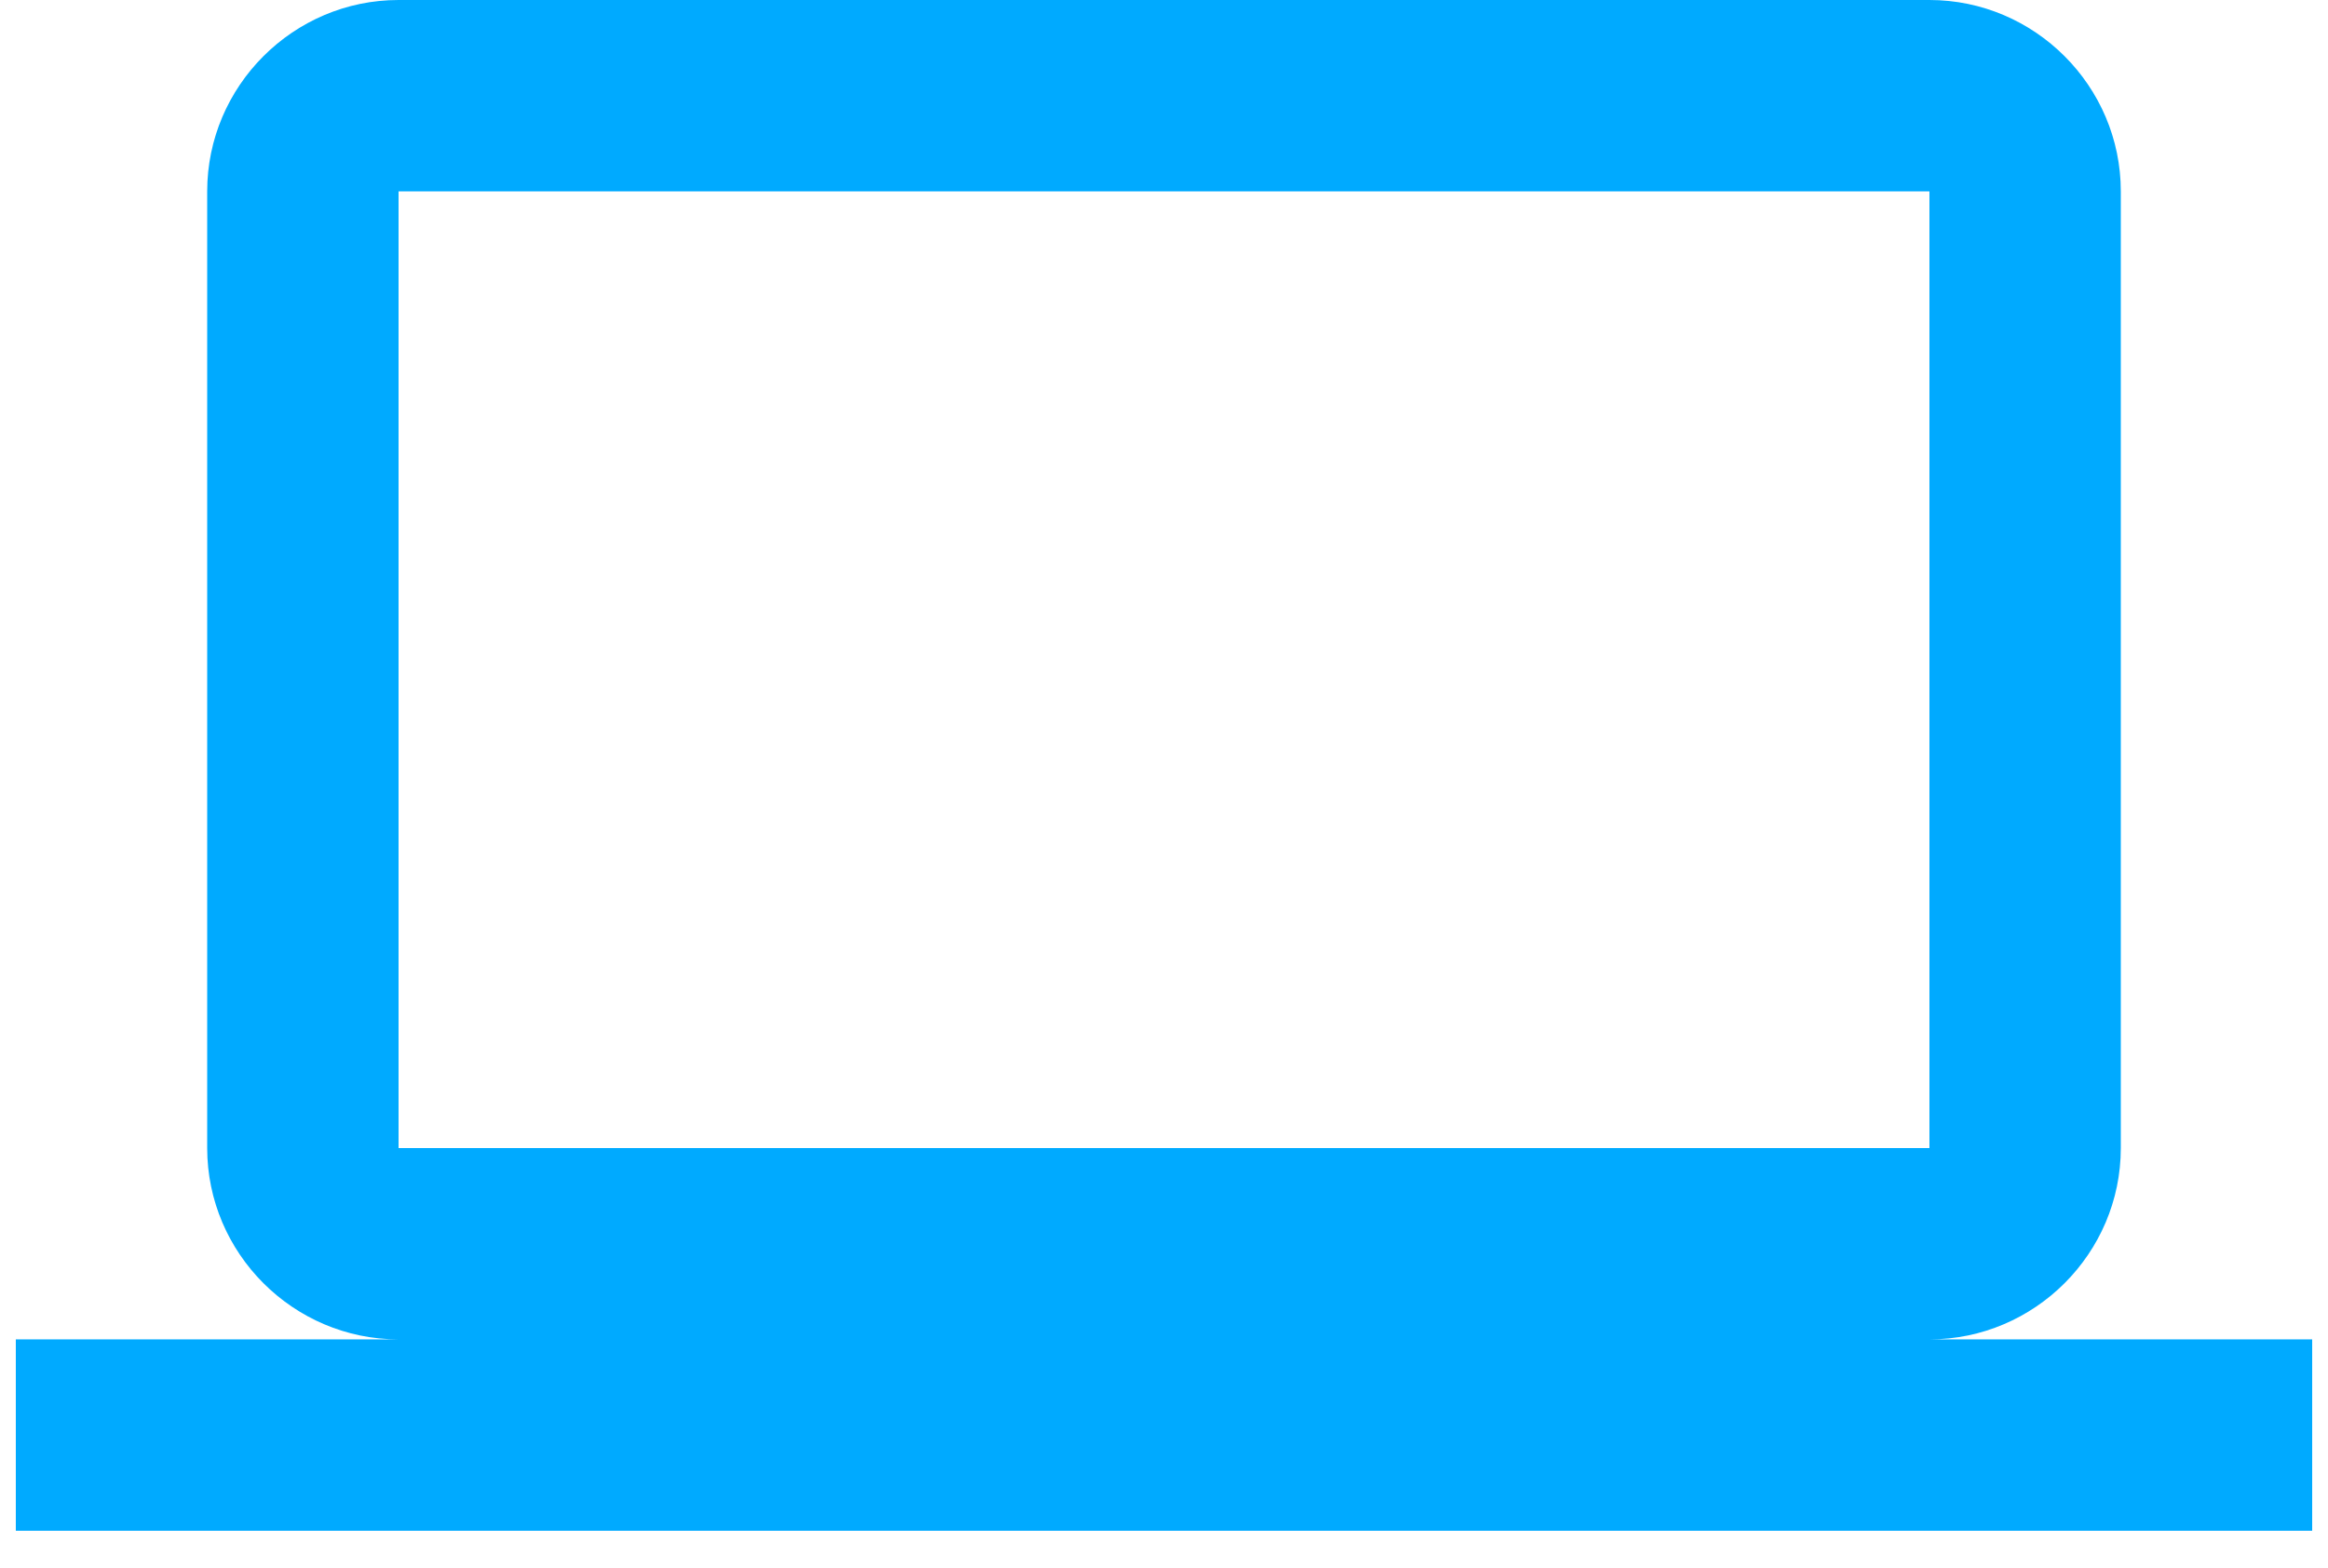<?xml version="1.0" encoding="UTF-8"?> <svg xmlns="http://www.w3.org/2000/svg" width="49" height="33" viewBox="0 0 49 33" fill="none"><path d="M40.611 28.194C42.826 28.194 44.639 26.382 44.639 24.167V4.028C44.639 1.812 42.826 0 40.611 0H8.389C6.174 0 4.361 1.812 4.361 4.028V24.167C4.361 26.382 6.174 28.194 8.389 28.194H0.333V32.222H48.667V28.194H40.611ZM8.389 4.028H40.611V24.167H8.389V4.028Z" fill="#00AAFF"></path></svg> 